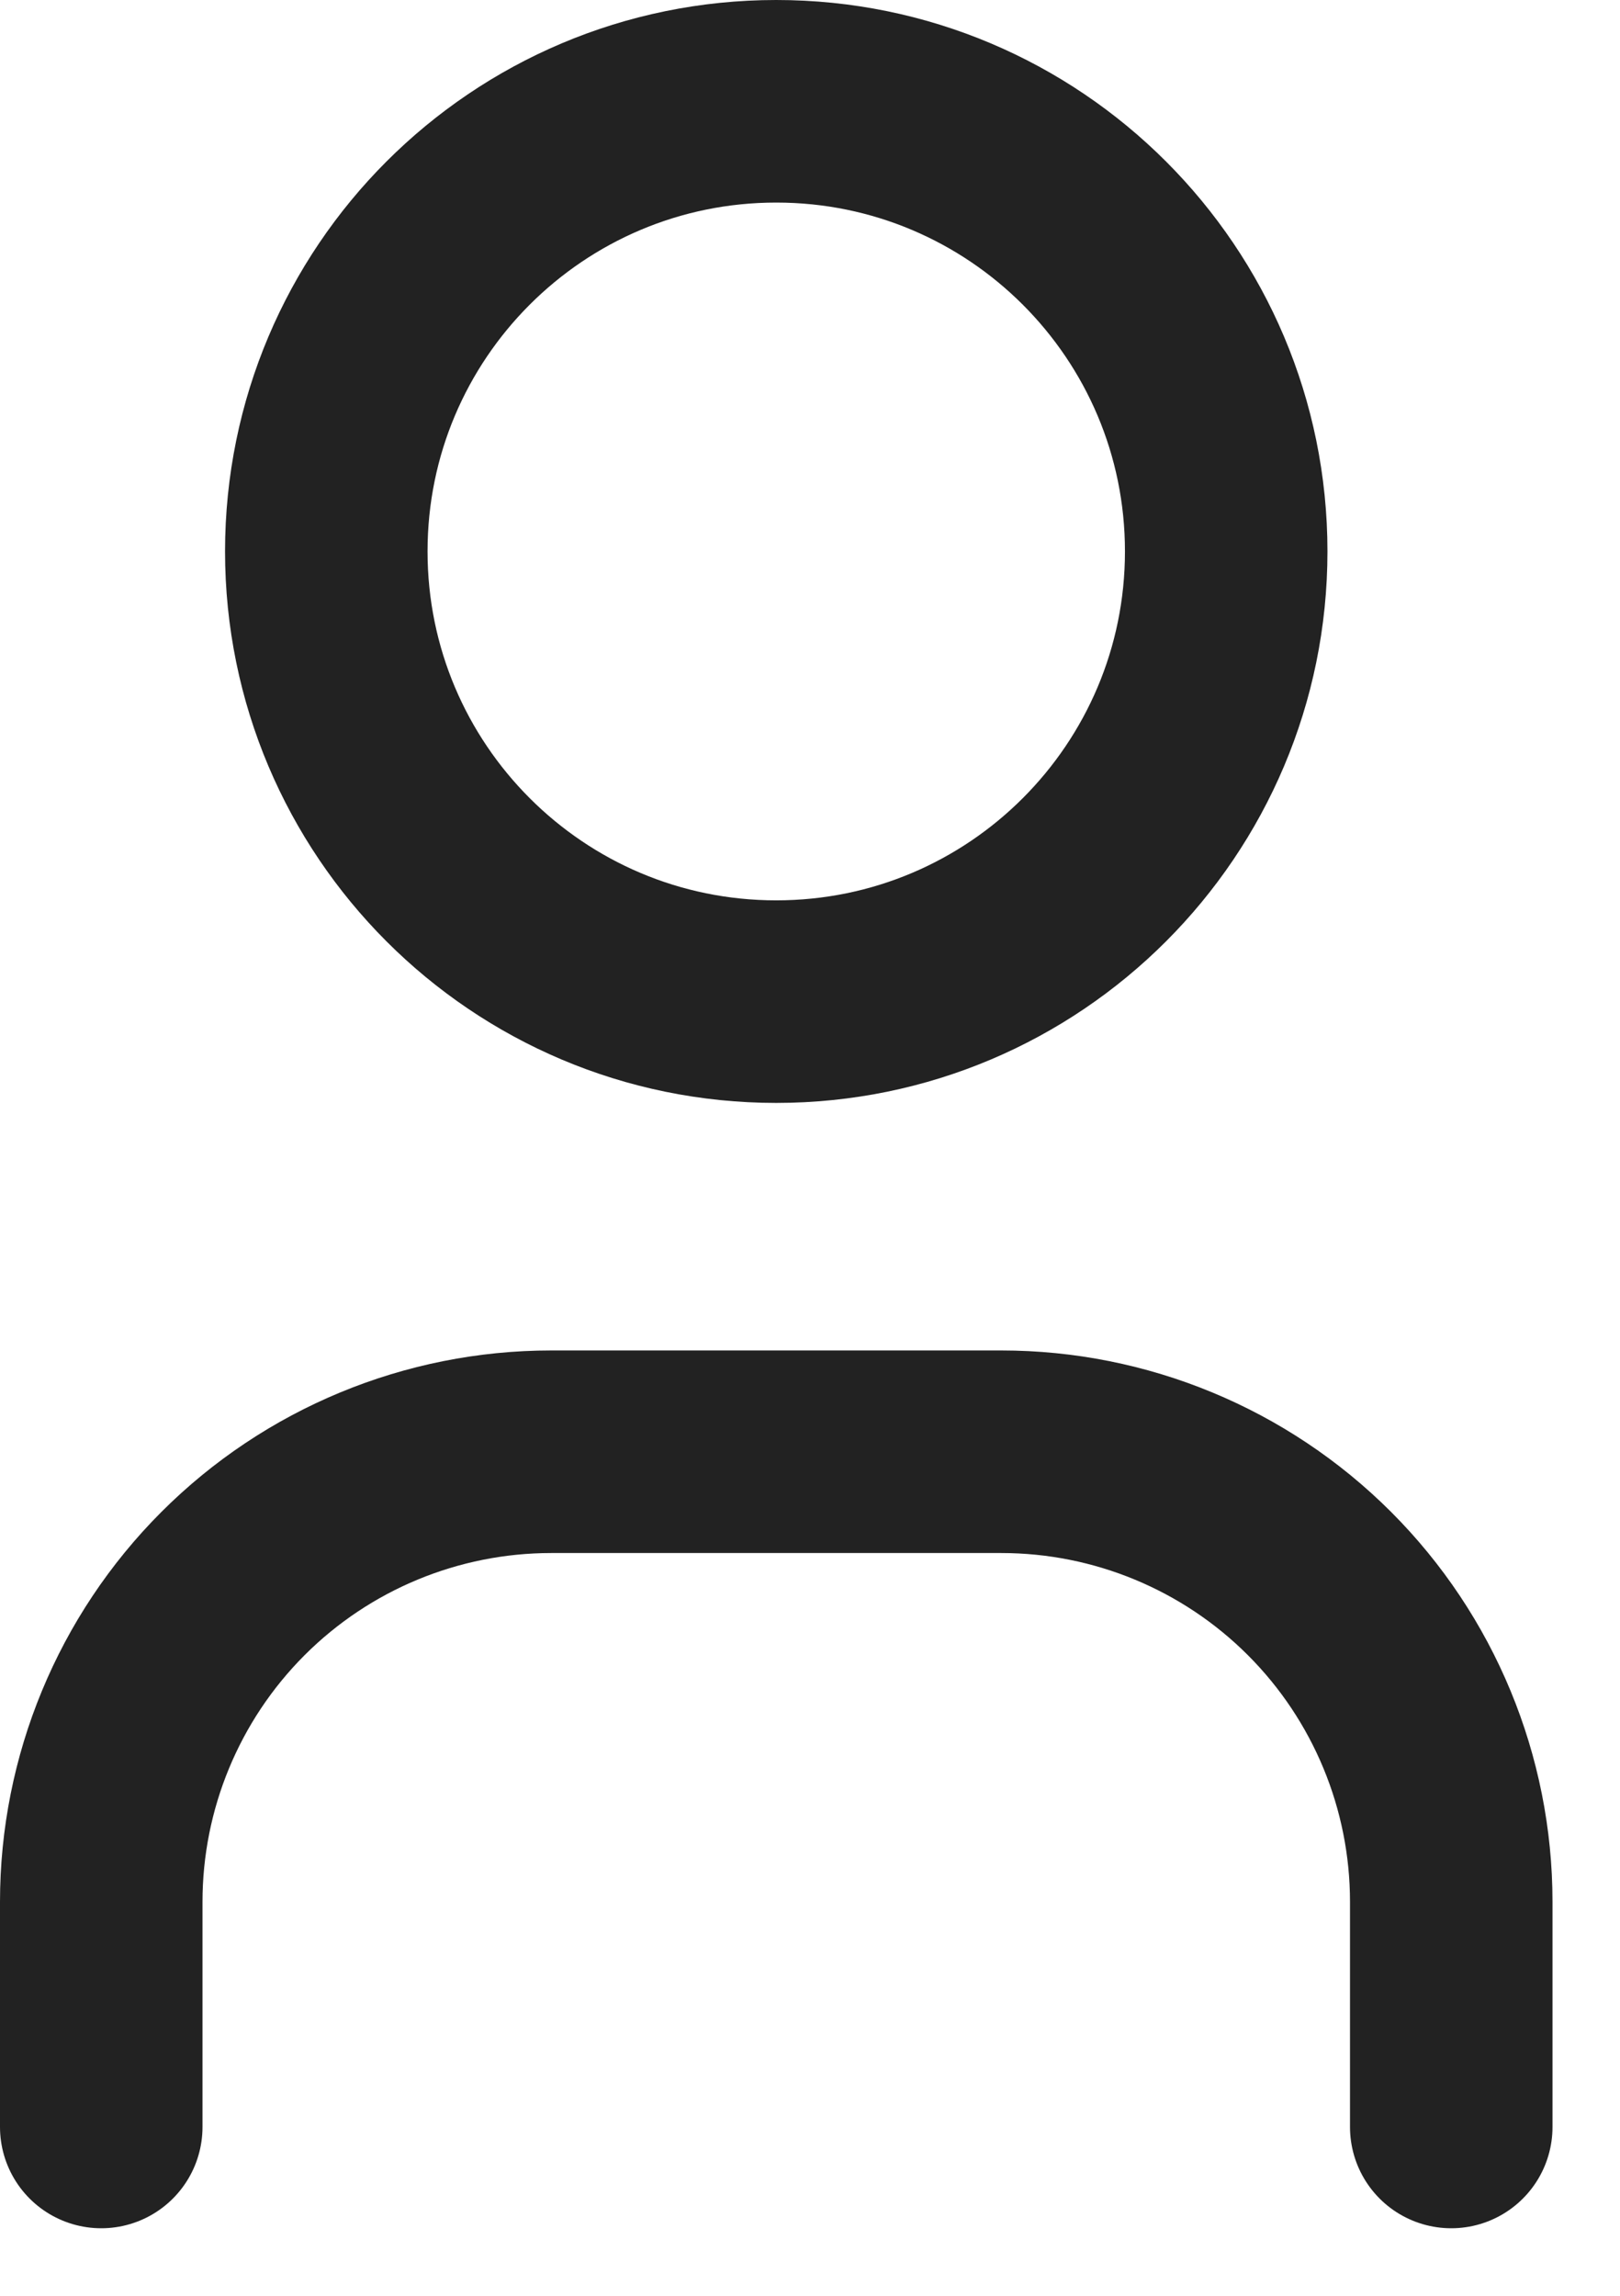<svg width="12" height="17" viewBox="0 0 12 17" fill="none" xmlns="http://www.w3.org/2000/svg">
<path d="M0.75 15.75V14.083C0.75 13.199 1.101 12.351 1.726 11.726C2.351 11.101 3.199 10.75 4.083 10.75H7.417C8.301 10.75 9.149 11.101 9.774 11.726C10.399 12.351 10.75 13.199 10.75 14.083V15.75M9.083 4.083C9.083 5.924 7.591 7.417 5.75 7.417C3.909 7.417 2.417 5.924 2.417 4.083C2.417 2.242 3.909 0.75 5.75 0.75C7.591 0.75 9.083 2.242 9.083 4.083Z" stroke="#222222" stroke-width="1.5" stroke-linecap="round" stroke-linejoin="round"/>
</svg>
